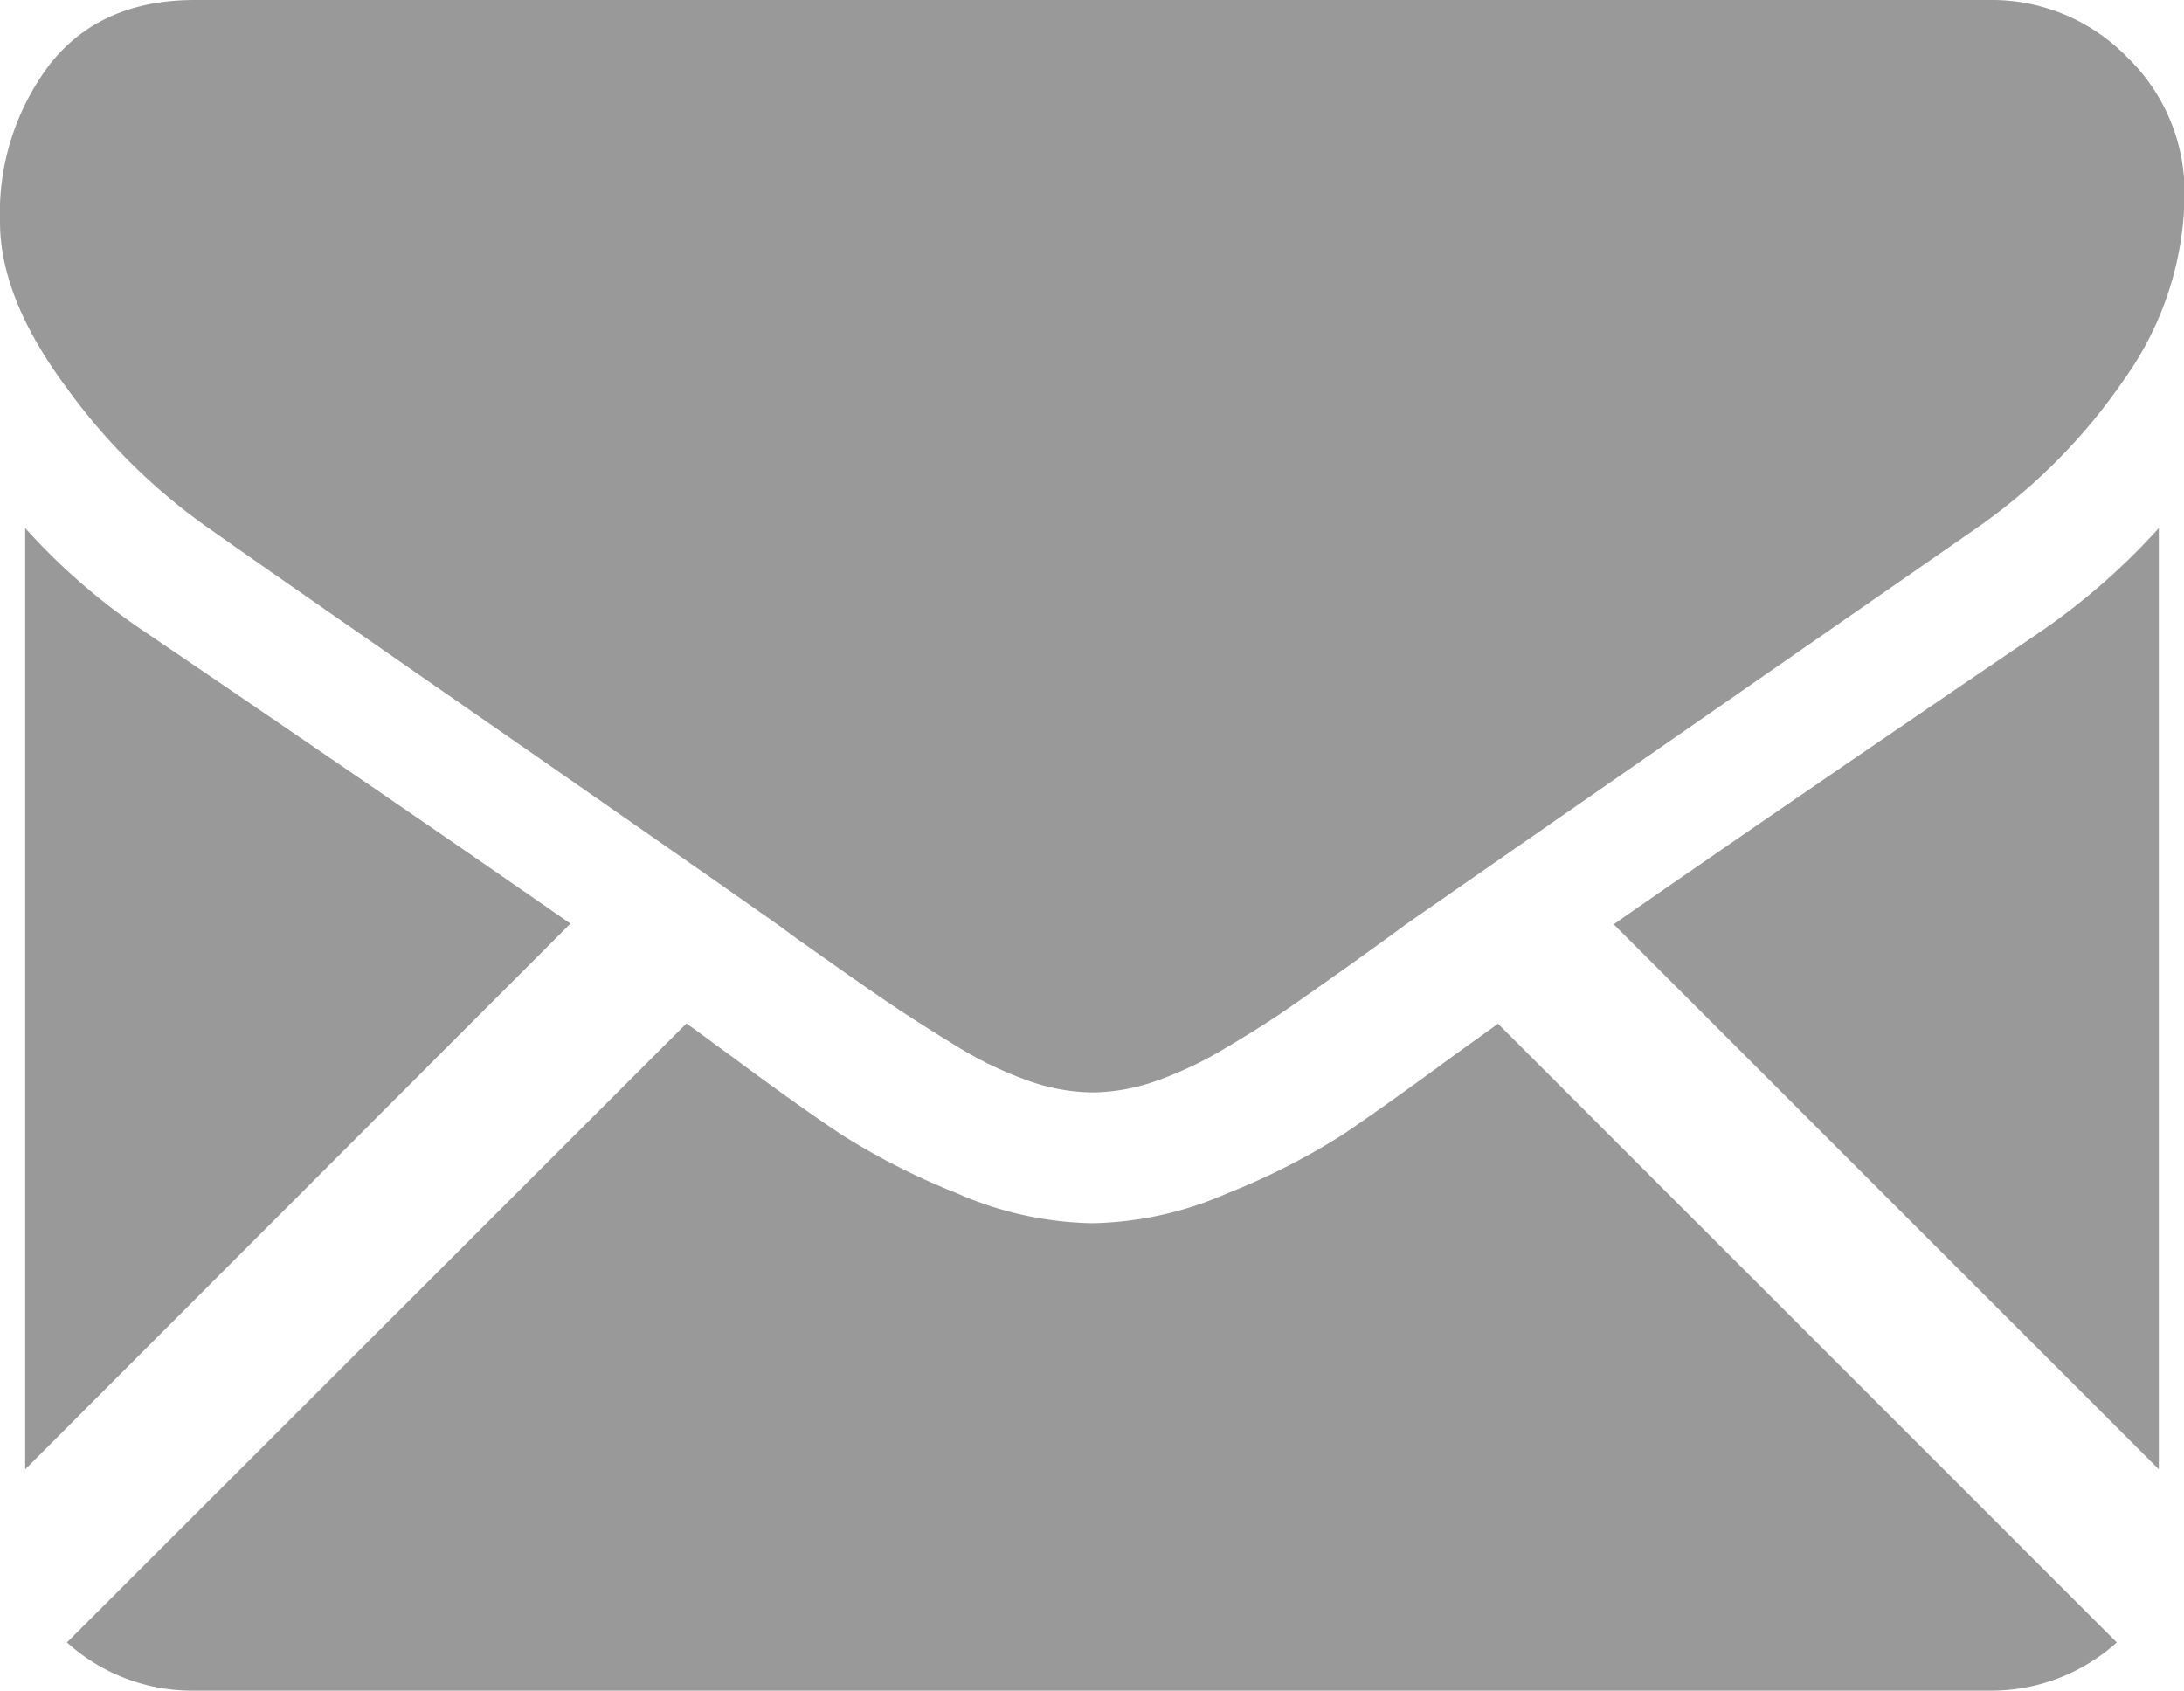 <svg xmlns="http://www.w3.org/2000/svg" viewBox="0 0 163.13 126.3"><defs><style>.cls-1{fill:#999;}</style></defs><title>Asset 1</title><g id="Layer_2" data-name="Layer 2"><g id="Layer_1-2" data-name="Layer 1"><path class="cls-1" d="M148.56,126.3a14,14,0,0,0,9.55-3.6L111.89,76.48l-3.2,2.3q-5.19,3.82-8.42,6a51.77,51.77,0,0,1-8.6,4.37,26.18,26.18,0,0,1-10,2.23h-.18a26.18,26.18,0,0,1-10-2.23,52.33,52.33,0,0,1-8.61-4.37q-3.23-2.14-8.42-6c-1-.71-2-1.49-3.19-2.32L5,122.7a13.94,13.94,0,0,0,9.54,3.6Z"/><path class="cls-1" d="M11.07,47.37a47.78,47.78,0,0,1-9.19-7.92v70.32L42.61,69Q30.39,60.5,11.07,47.37Z"/><path class="cls-1" d="M152.15,47.37Q133.55,60,120.53,69.05l40.72,40.72V39.45A50,50,0,0,1,152.15,47.37Z"/><path class="cls-1" d="M148.56,0h-134q-7,0-10.78,4.73A18.38,18.38,0,0,0,0,16.57Q0,22.3,5,29A44.92,44.92,0,0,0,15.66,39.51q3.09,2.19,18.66,13c5.6,3.88,10.47,7.27,14.66,10.19,3.57,2.48,6.65,4.64,9.19,6.43l1.36,1L62,71.87Q65,74,67,75.33t4.73,3a28.18,28.18,0,0,0,5.23,2.46,14.68,14.68,0,0,0,4.56.82h.18a14.67,14.67,0,0,0,4.55-.82,27.88,27.88,0,0,0,5.23-2.46q2.78-1.64,4.74-3t4.91-3.46l2.51-1.81,1.36-1,9.22-6.41,33.39-23.18a43.28,43.28,0,0,0,11.1-11.2,24.08,24.08,0,0,0,4.46-13.74,14,14,0,0,0-4.32-10.29A14.1,14.1,0,0,0,148.56,0Z"/></g></g></svg>